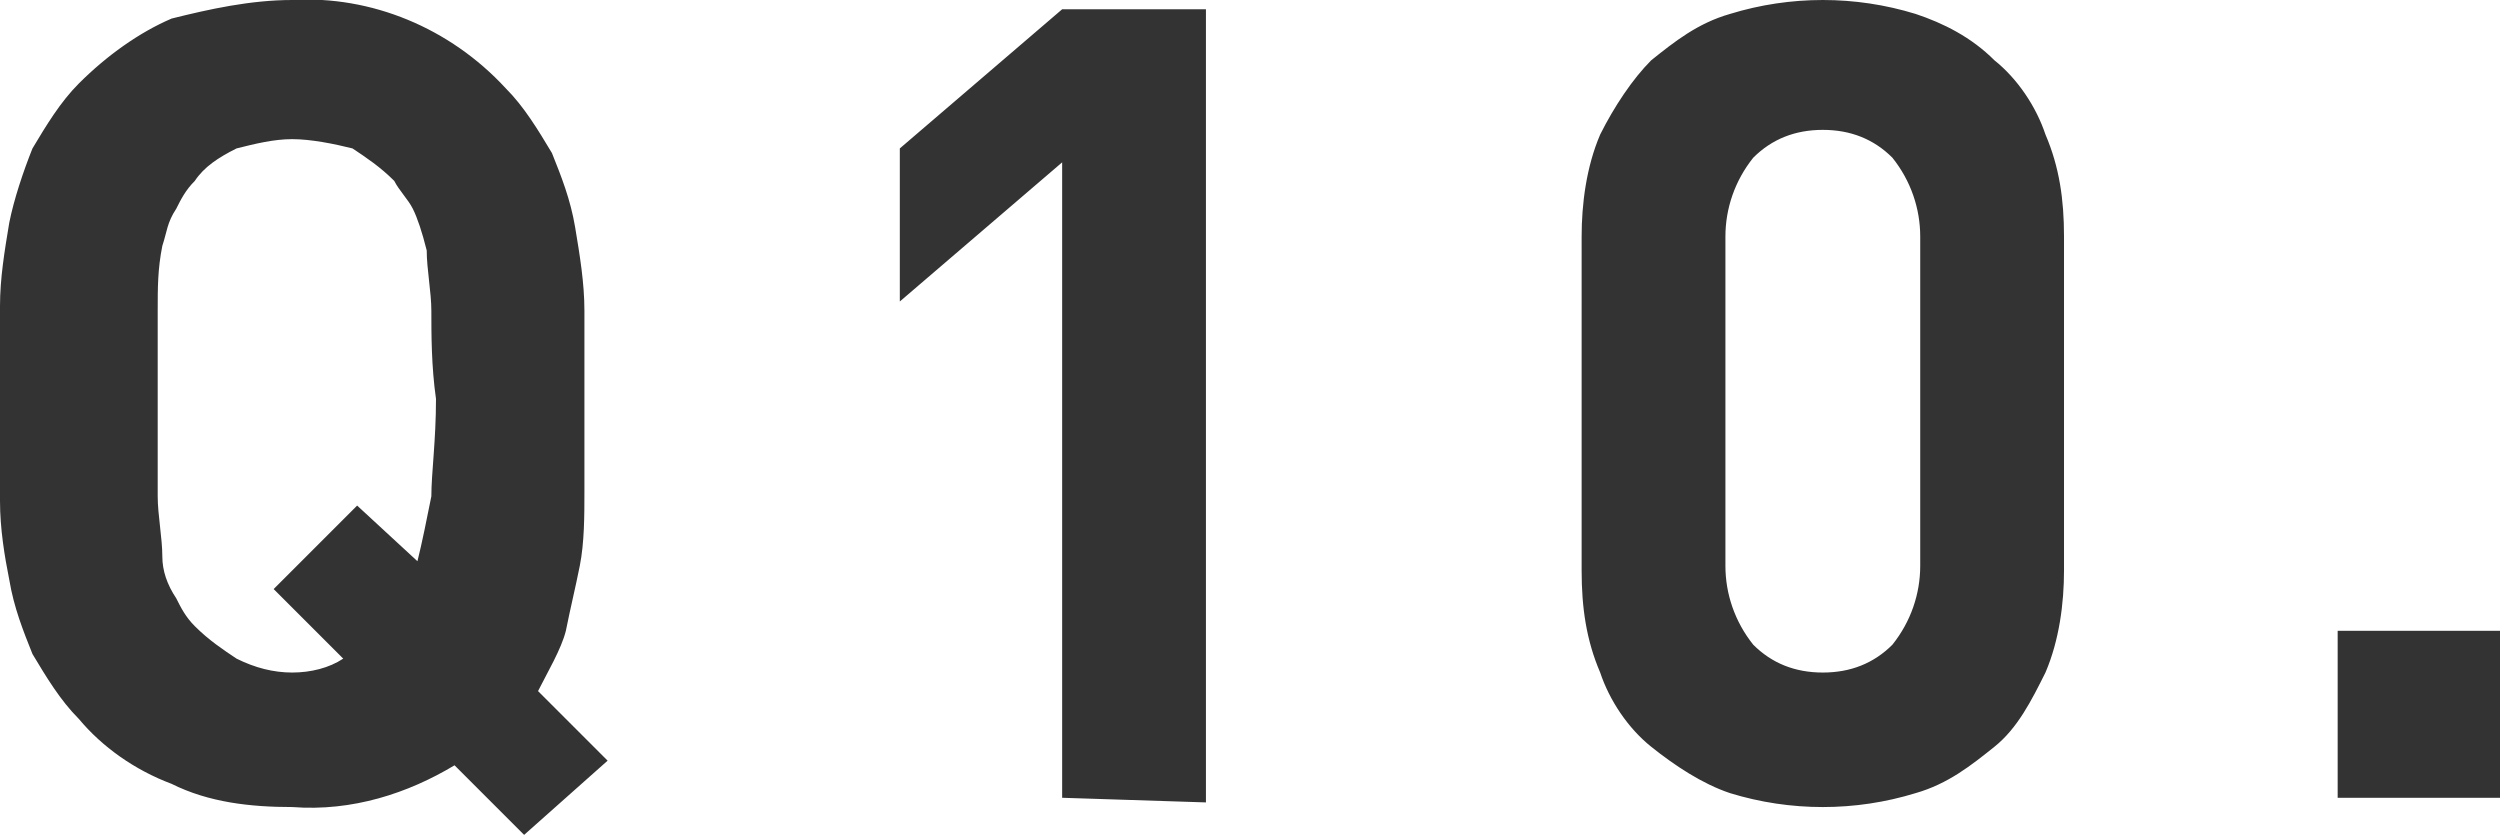 <?xml version="1.0" encoding="utf-8"?>
<!-- Generator: Adobe Illustrator 21.0.2, SVG Export Plug-In . SVG Version: 6.00 Build 0)  -->
<svg version="1.1" id="レイヤー_1" xmlns="http://www.w3.org/2000/svg" xmlns:xlink="http://www.w3.org/1999/xlink" x="0px"
	 y="0px" width="53.9px" height="18px" viewBox="0 0 53.9 18" style="enable-background:new 0 0 53.9 18;" xml:space="preserve">
<style type="text/css">
	.st0{fill:#333333;}
</style>
<path id="Q10." class="st0" d="M11.3,18l-1.5-1.5c-1,0.6-2.2,1-3.5,0.9c-0.9,0-1.8-0.1-2.6-0.5c-0.8-0.3-1.5-0.8-2-1.4
	c-0.4-0.4-0.7-0.9-1-1.4c-0.2-0.5-0.4-1-0.5-1.6C0.1,12,0,11.4,0,10.8c0-0.6,0-1.3,0-2.1C0,8,0,7.3,0,6.6C0,6,0.1,5.4,0.2,4.8
	c0.1-0.5,0.3-1.1,0.5-1.6c0.3-0.5,0.6-1,1-1.4c0.6-0.6,1.3-1.1,2-1.4C4.5,0.2,5.4,0,6.3,0C8-0.1,9.7,0.6,10.9,1.9
	c0.4,0.4,0.7,0.9,1,1.4c0.2,0.5,0.4,1,0.5,1.6c0.1,0.6,0.2,1.2,0.2,1.8c0,0.6,0,1.3,0,2.1c0,0.6,0,1.2,0,1.8c0,0.5,0,1.1-0.1,1.6
	c-0.1,0.5-0.2,0.9-0.3,1.4c-0.1,0.4-0.4,0.9-0.6,1.3l1.5,1.5L11.3,18z M9.3,6.7c0-0.4-0.1-0.9-0.1-1.3C9.1,5,9,4.7,8.9,4.5
	C8.8,4.3,8.6,4.1,8.5,3.9C8.2,3.6,7.9,3.4,7.6,3.2C7.2,3.1,6.7,3,6.3,3C5.9,3,5.5,3.1,5.1,3.2C4.7,3.4,4.4,3.6,4.2,3.9
	C4,4.1,3.9,4.3,3.8,4.5C3.6,4.8,3.6,5,3.5,5.3C3.4,5.8,3.4,6.2,3.4,6.7c0,0.5,0,1.2,0,2c0,0.8,0,1.5,0,2c0,0.4,0.1,0.9,0.1,1.3
	c0,0.3,0.1,0.6,0.3,0.9c0.1,0.2,0.2,0.4,0.4,0.6c0.3,0.3,0.6,0.5,0.9,0.7c0.4,0.2,0.8,0.3,1.2,0.3c0.4,0,0.8-0.1,1.1-0.3l-1.5-1.5
	l1.8-1.8L9,12.1c0.1-0.4,0.2-0.9,0.3-1.4c0-0.5,0.1-1.2,0.1-2.1C9.3,7.9,9.3,7.2,9.3,6.7L9.3,6.7z M22.9,17.2V3.5l-3.5,3V3.2l3.5-3
	H26v17.1L22.9,17.2L22.9,17.2z M44.1,14.5c-0.3,0.6-0.6,1.2-1.1,1.6c-0.5,0.4-1,0.8-1.7,1c-1.3,0.4-2.7,0.4-4,0
	c-0.6-0.2-1.2-0.6-1.7-1c-0.5-0.4-0.9-1-1.1-1.6c-0.3-0.7-0.4-1.4-0.4-2.2V5.1c0-0.7,0.1-1.5,0.4-2.2c0.3-0.6,0.7-1.2,1.1-1.6
	c0.5-0.4,1-0.8,1.7-1c1.3-0.4,2.7-0.4,4,0c0.6,0.2,1.2,0.5,1.7,1c0.5,0.4,0.9,1,1.1,1.6c0.3,0.7,0.4,1.4,0.4,2.2v7.2
	C44.5,13,44.4,13.8,44.1,14.5L44.1,14.5z M41.4,5.1c0-0.6-0.2-1.2-0.6-1.7c-0.4-0.4-0.9-0.6-1.5-0.6c-0.6,0-1.1,0.2-1.5,0.6
	c-0.4,0.5-0.6,1.1-0.6,1.7v7.1c0,0.6,0.2,1.2,0.6,1.7c0.4,0.4,0.9,0.6,1.5,0.6c0.6,0,1.1-0.2,1.5-0.6c0.4-0.5,0.6-1.1,0.6-1.7V5.1
	L41.4,5.1z M50.4,17.2v-3.6h3.6v3.6H50.4z"/>
</svg>
